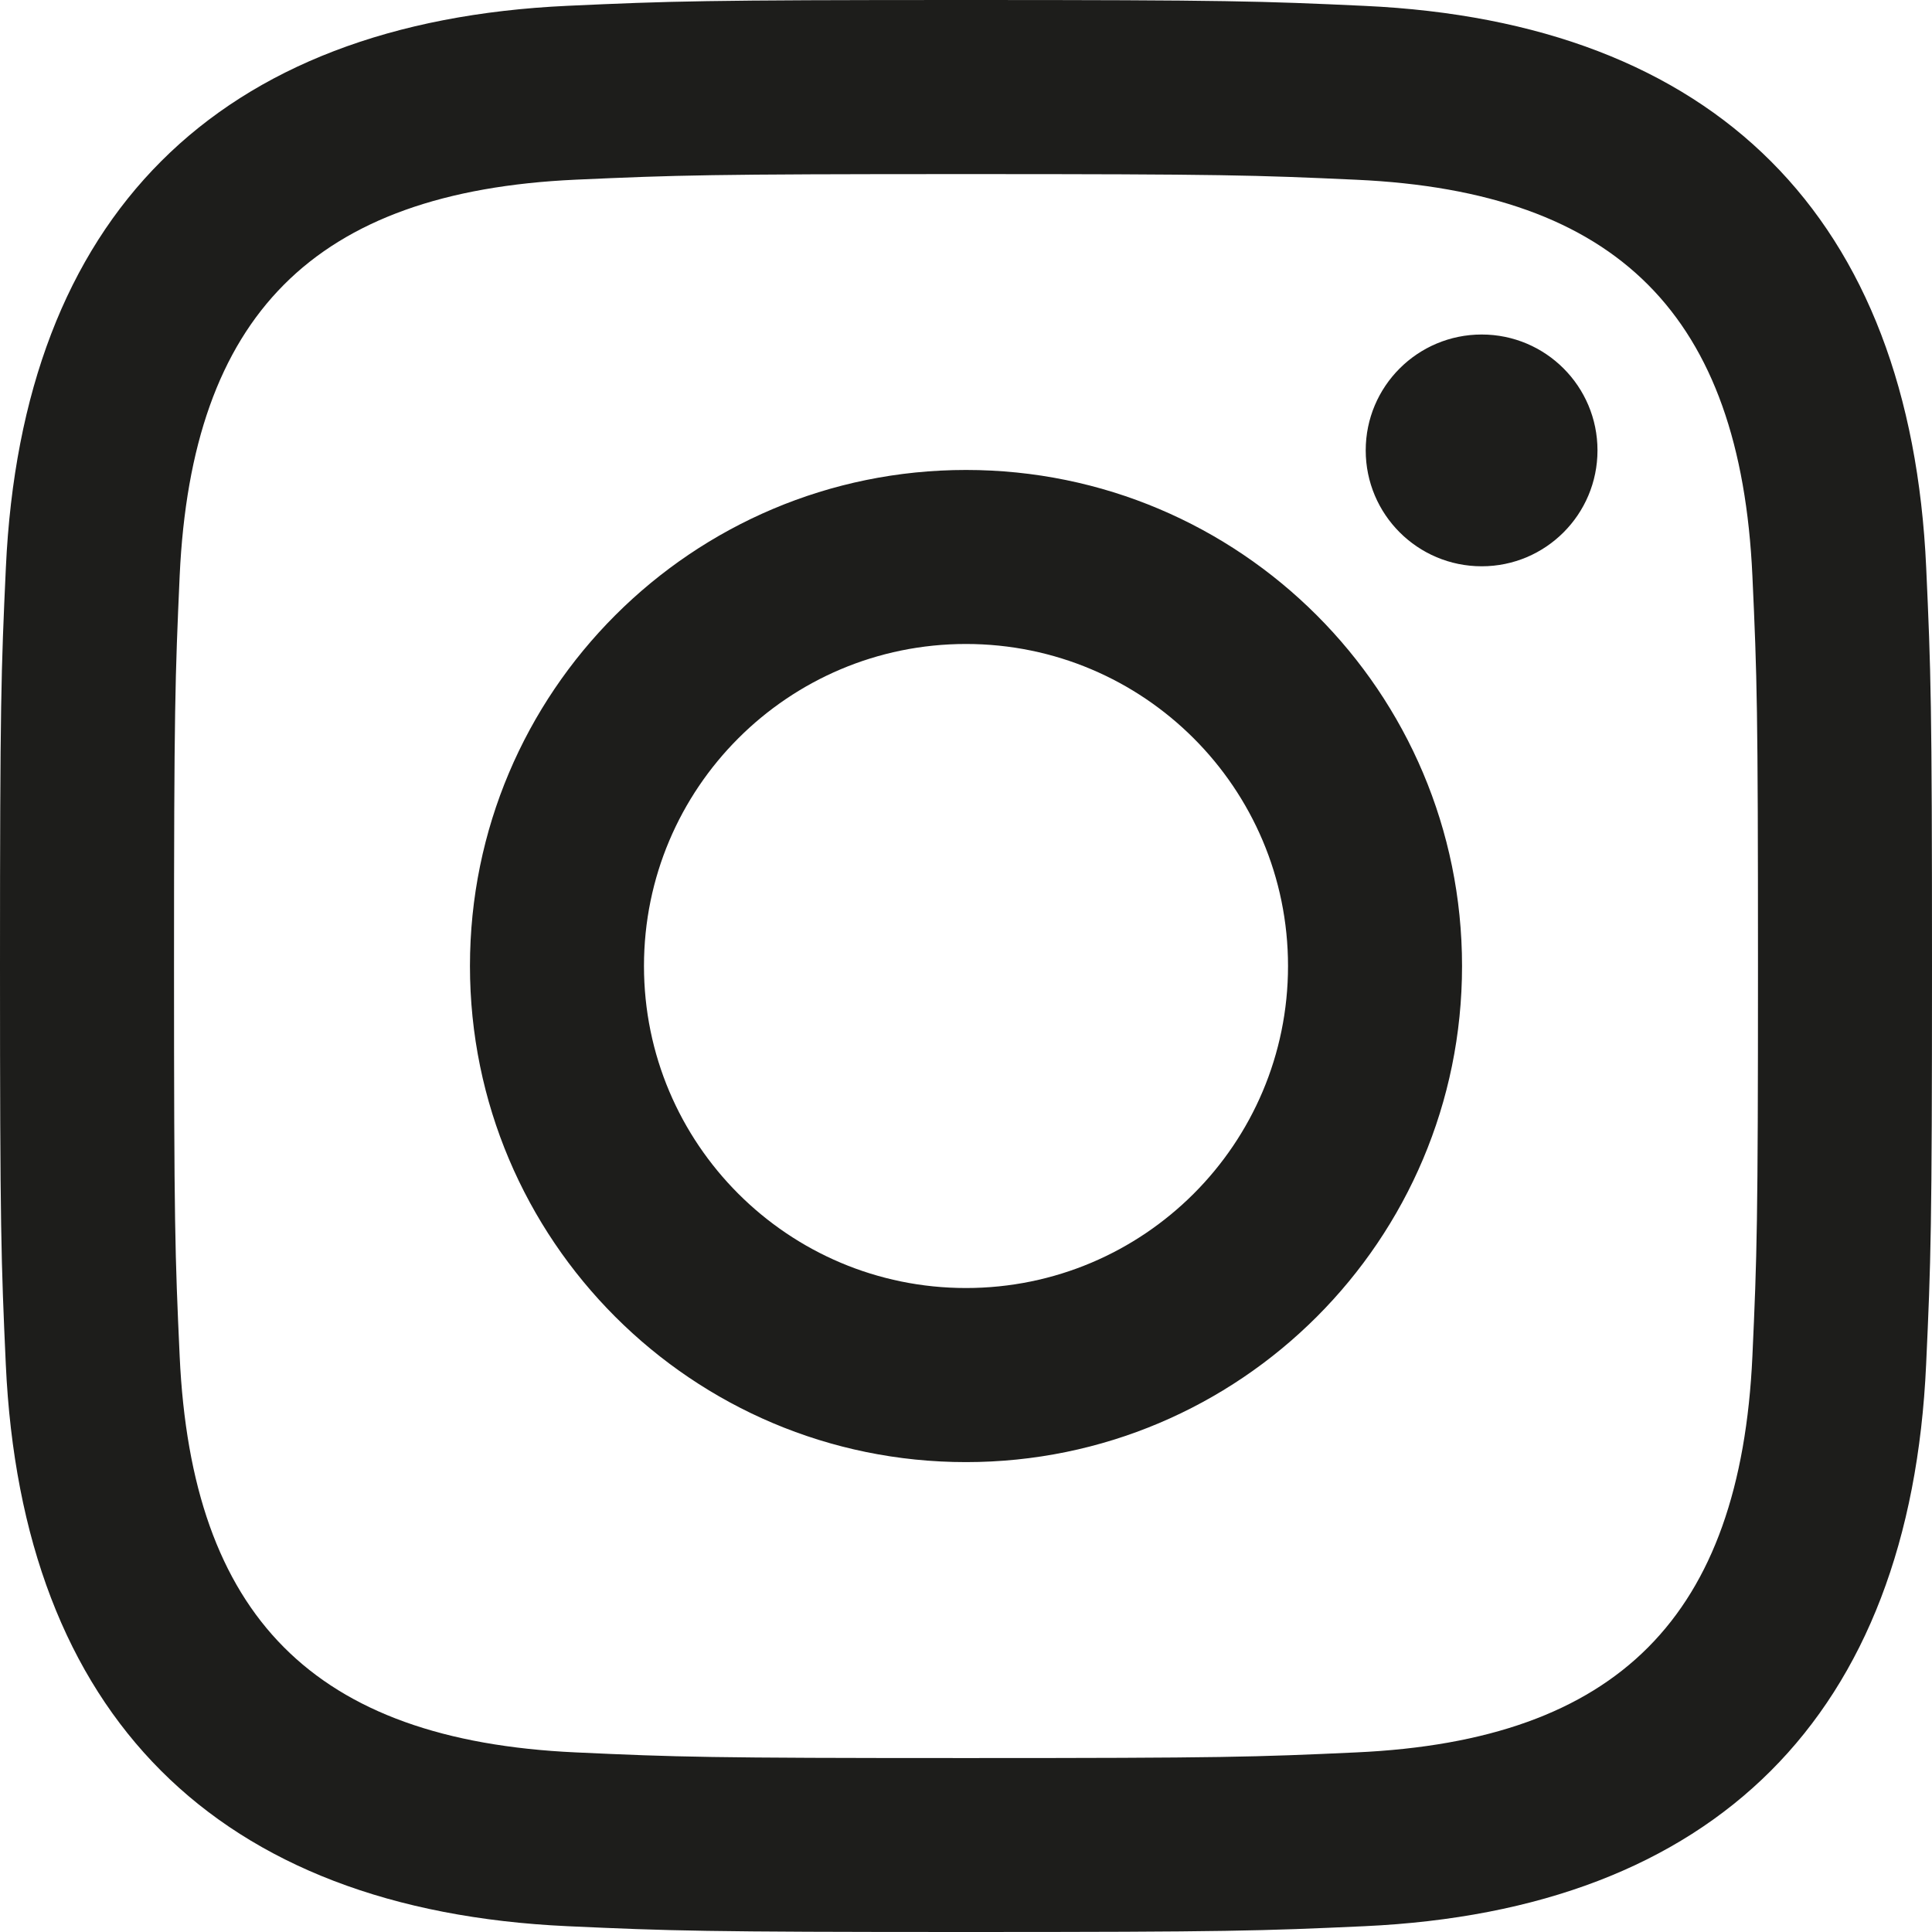 <svg width="28" height="28" viewBox="0 0 28 28" fill="none" xmlns="http://www.w3.org/2000/svg">
<path fill-rule="evenodd" clip-rule="evenodd" d="M14 0C10.198 0 9.722 0.016 8.229 0.084C3.144 0.317 0.319 3.138 0.085 8.227C0.016 9.722 0 10.198 0 14C0 17.802 0.016 18.279 0.084 19.773C0.317 24.857 3.138 27.683 8.227 27.916C9.722 27.984 10.198 28 14 28C17.802 28 18.279 27.984 19.773 27.916C24.852 27.683 27.685 24.862 27.915 19.773C27.984 18.279 28 17.802 28 14C28 10.198 27.984 9.722 27.916 8.229C27.687 3.149 24.863 0.319 19.774 0.085C18.279 0.016 17.802 0 14 0ZM14 2.523C17.738 2.523 18.181 2.538 19.658 2.605C23.452 2.778 25.224 4.578 25.397 8.344C25.465 9.82 25.478 10.263 25.478 14.001C25.478 17.74 25.464 18.183 25.397 19.658C25.223 23.421 23.456 25.224 19.658 25.397C18.181 25.465 17.74 25.479 14 25.479C10.262 25.479 9.819 25.465 8.343 25.397C4.54 25.223 2.777 23.415 2.604 19.657C2.536 18.181 2.522 17.739 2.522 14C2.522 10.262 2.538 9.82 2.604 8.343C2.778 4.578 4.545 2.777 8.343 2.604C9.82 2.538 10.262 2.523 14 2.523ZM6.811 14C6.811 10.03 10.03 6.811 14 6.811C17.97 6.811 21.189 10.03 21.189 14C21.189 17.971 17.97 21.19 14 21.19C10.03 21.19 6.811 17.97 6.811 14ZM14 18.667C11.423 18.667 9.333 16.578 9.333 14C9.333 11.423 11.423 9.333 14 9.333C16.577 9.333 18.667 11.423 18.667 14C18.667 16.578 16.577 18.667 14 18.667ZM19.793 6.527C19.793 5.6 20.545 4.848 21.474 4.848C22.401 4.848 23.152 5.6 23.152 6.527C23.152 7.455 22.401 8.207 21.474 8.207C20.545 8.207 19.793 7.455 19.793 6.527Z" fill="#1D1D1B"/>
</svg>
